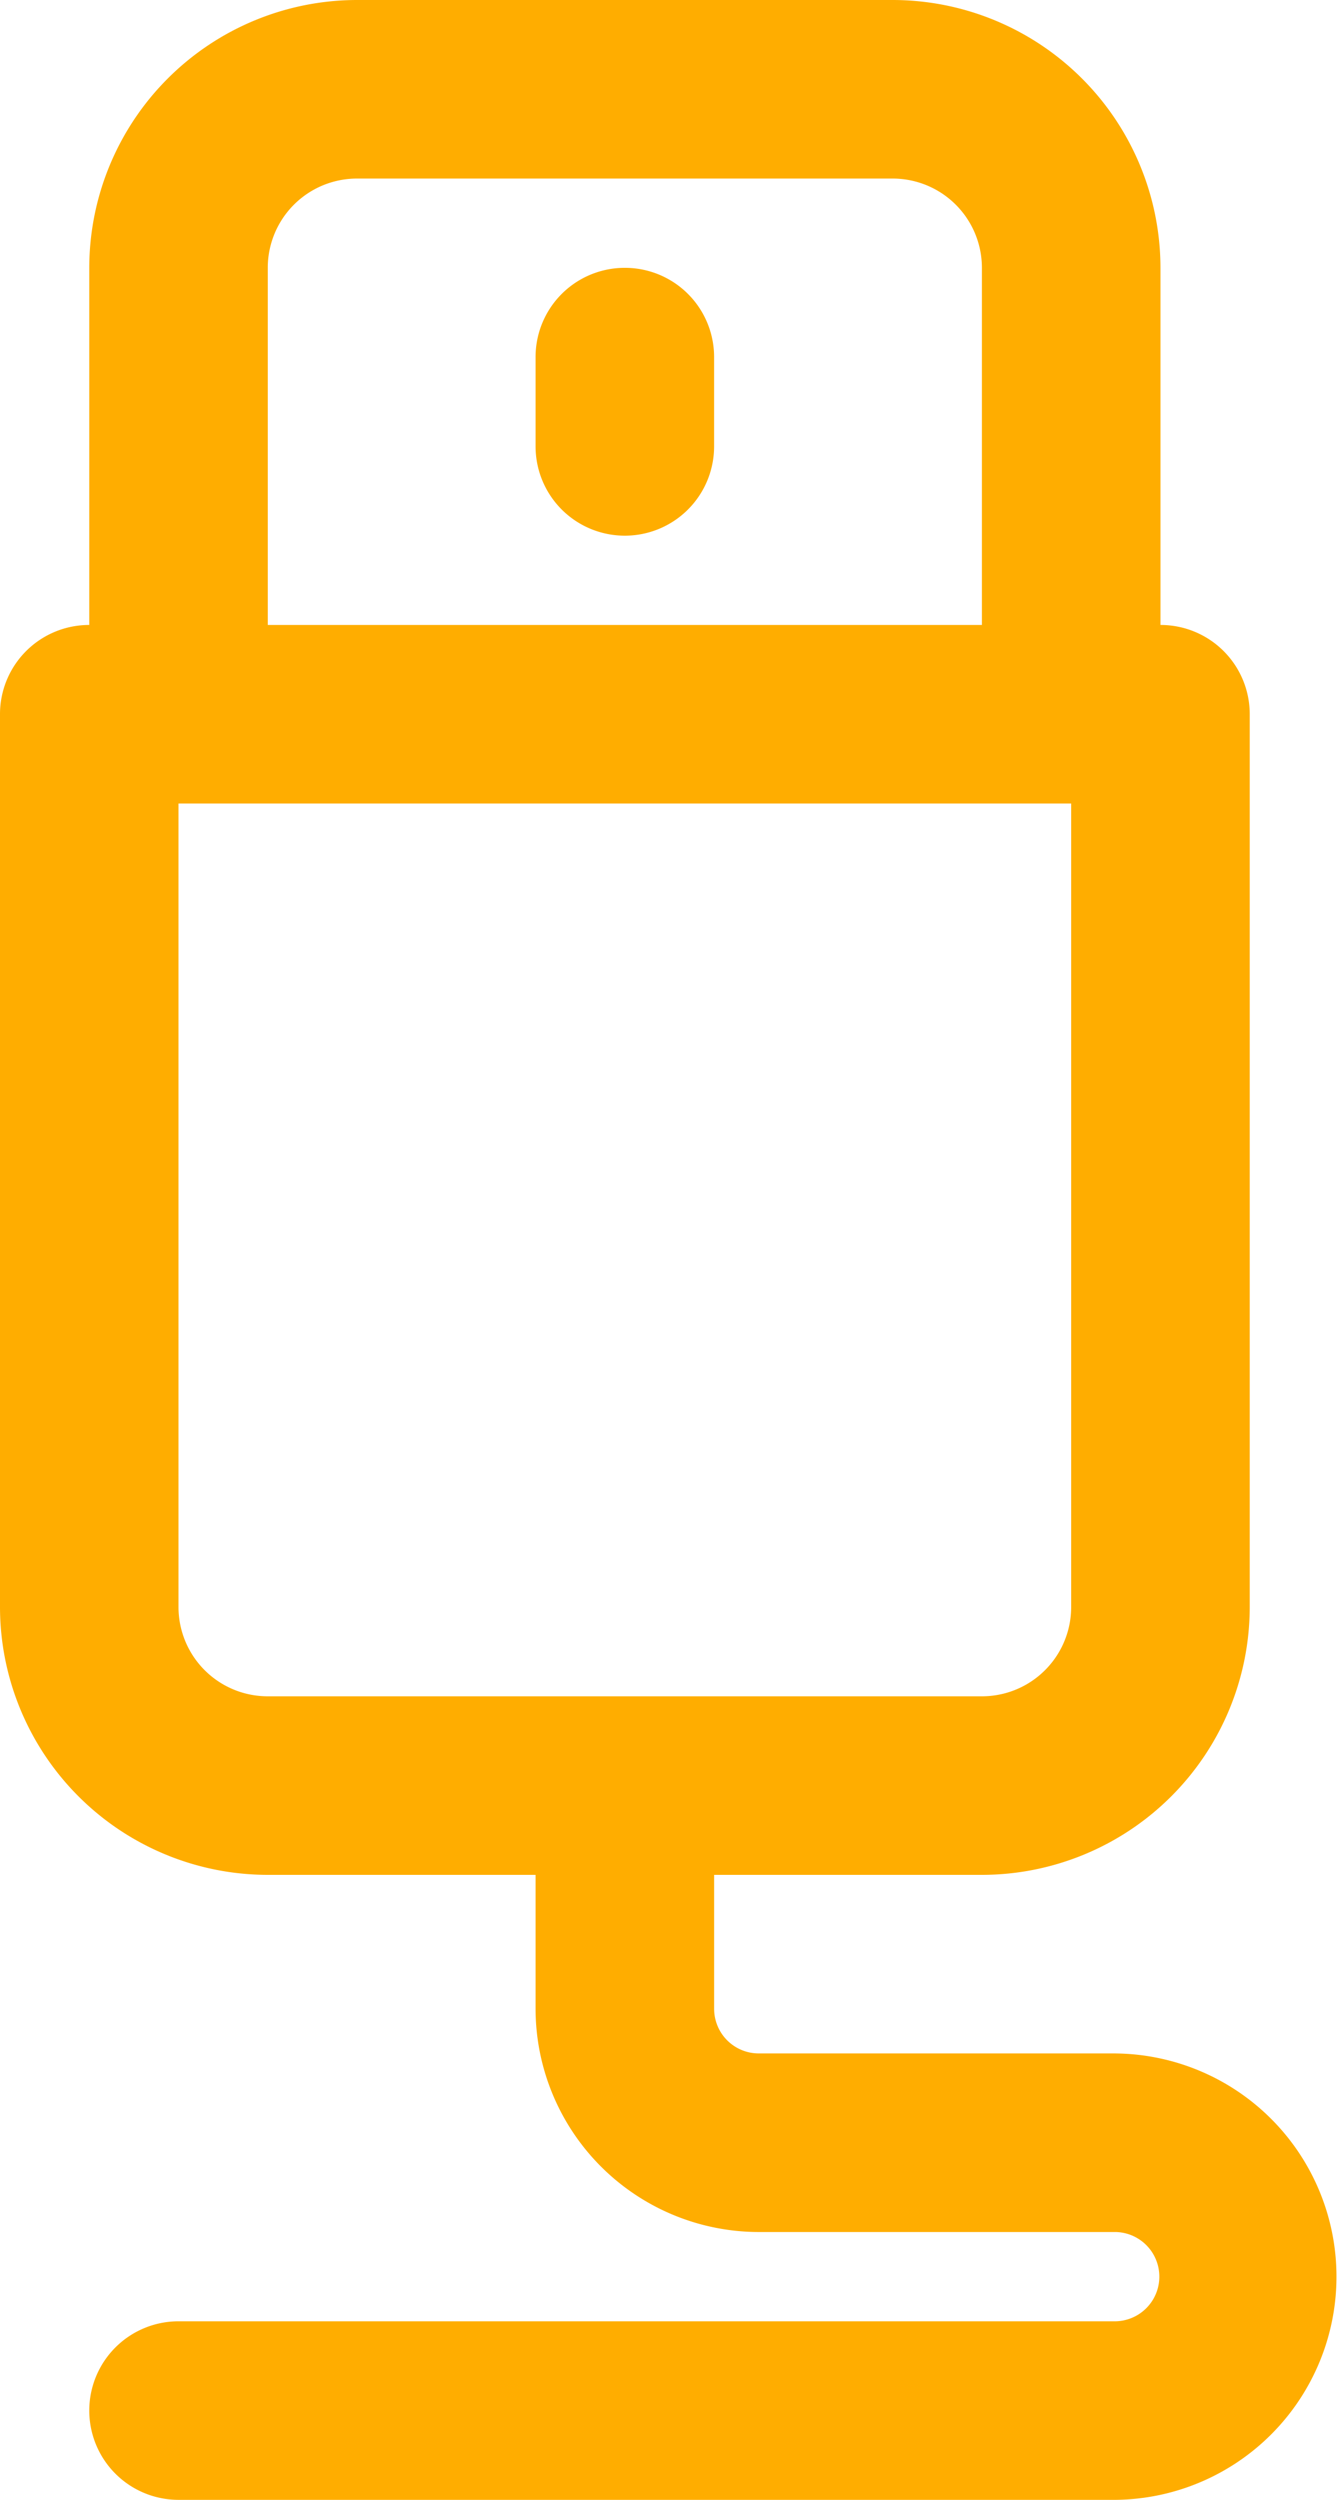 <svg xmlns="http://www.w3.org/2000/svg" width="46.875" height="87.5" viewBox="0 0 46.875 87.5">
  <g id="np_usb_5155300_000000" transform="translate(-28.126 -6.25)">
    <path id="Path_159" data-name="Path 159" d="M67.188,78.125h-12.5a1.562,1.562,0,0,1-1.562-1.562V71.875H62.5A9.382,9.382,0,0,0,71.876,62.5V31.25a3.121,3.121,0,0,0-3.125-3.125v-12.5A9.382,9.382,0,0,0,59.376,6.25H40.626a9.382,9.382,0,0,0-9.375,9.375v12.5a3.121,3.121,0,0,0-3.125,3.125V62.5A9.382,9.382,0,0,0,37.5,71.875h9.375v4.688a7.82,7.82,0,0,0,7.813,7.813h12.5a1.563,1.563,0,0,1,0,3.125H34.376a3.125,3.125,0,0,0,0,6.25H67.188a7.813,7.813,0,0,0,0-15.625ZM37.5,15.625A3.124,3.124,0,0,1,40.625,12.5h18.75A3.124,3.124,0,0,1,62.5,15.625v12.5h-25ZM34.375,62.5V34.375h31.25V62.5A3.124,3.124,0,0,1,62.5,65.625h-25A3.124,3.124,0,0,1,34.375,62.5Z" fill="#ffad00"/>
    <path id="Path_160" data-name="Path 160" d="M50,15.625a3.121,3.121,0,0,0-3.125,3.125v3.125a3.125,3.125,0,0,0,6.25,0V18.75A3.121,3.121,0,0,0,50,15.625Z" fill="#ffad00"/>
  </g>
</svg>
